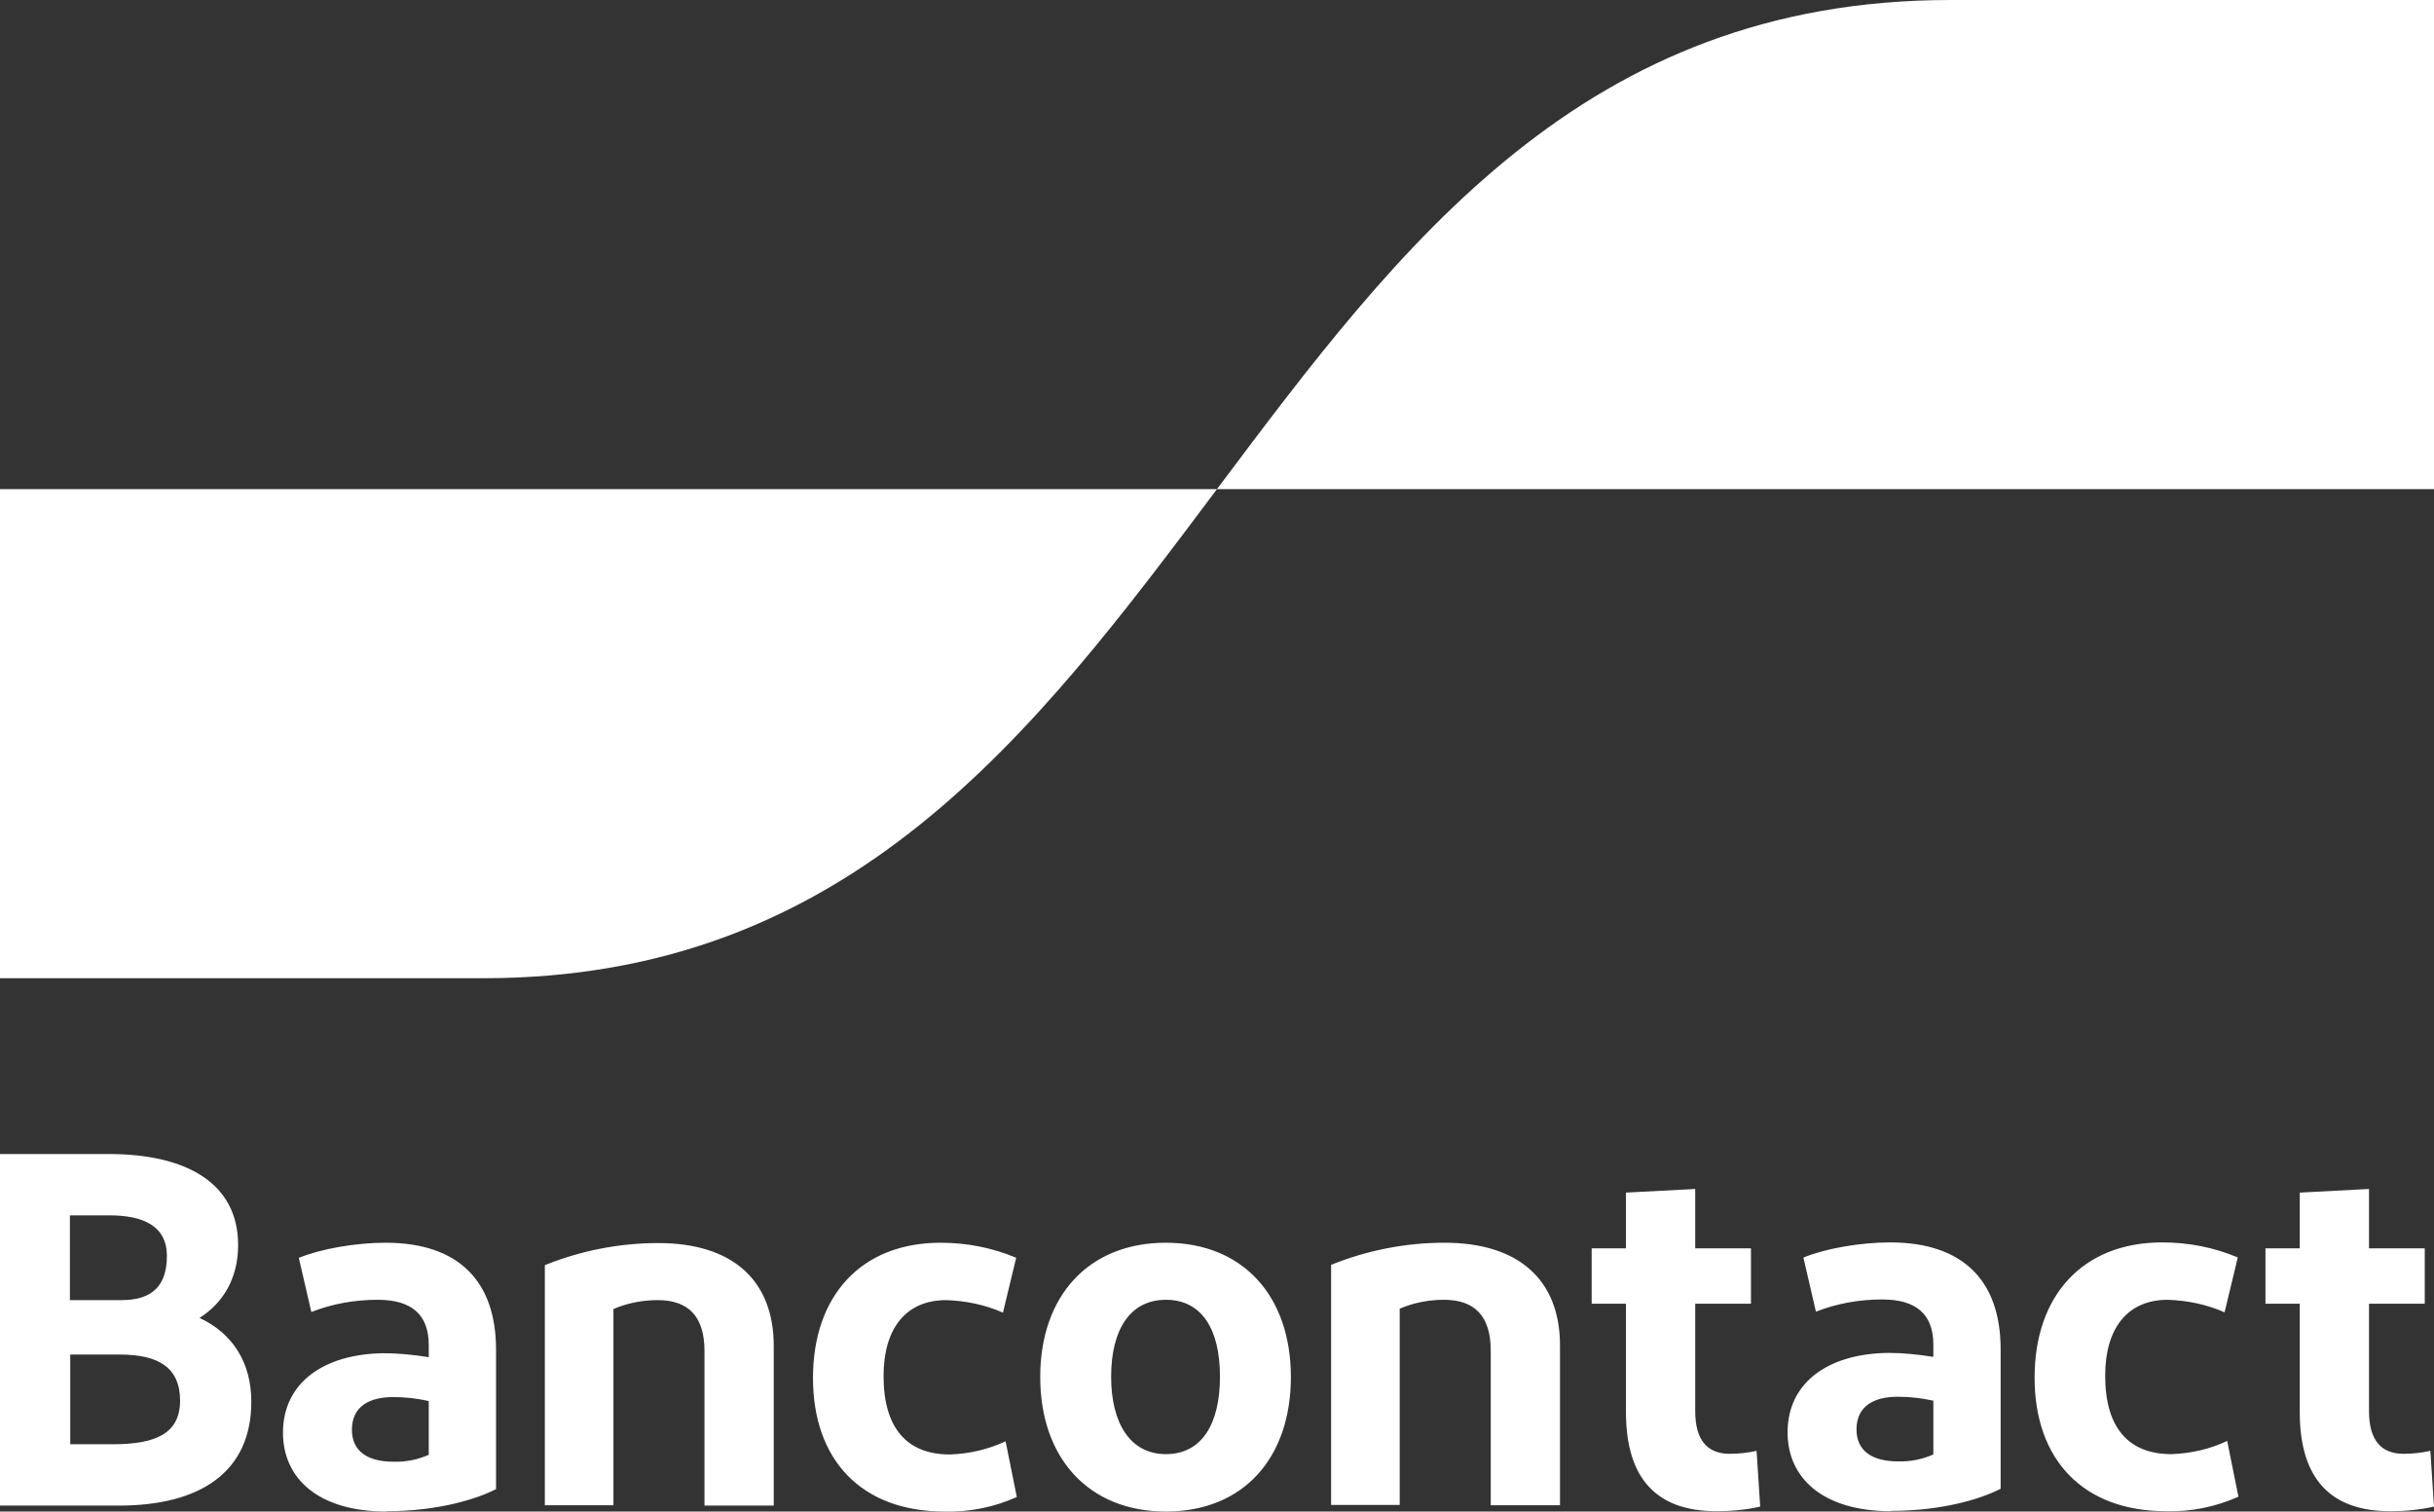 <?xml version="1.0" encoding="UTF-8"?>
<svg id="_图层_2" data-name="图层 2" xmlns="http://www.w3.org/2000/svg" viewBox="0 0 73.8 45.83">
  <rect x="0" y="0" width="73.8" height="45.83" fill="#333333" stroke="none"/>
  <defs>
    <style>
      .cls-1 {
        fill: #fff;
        stroke-width: 0px;
      }
    </style>
  </defs>
  <g id="Layer_1" data-name="Layer 1">
    <g>
      <path id="Bancontact" class="cls-1" d="m0,45.65v-10.66h3.29c2.39,0,3.93.9,3.93,2.76,0,1.05-.49,1.78-1.17,2.21.99.46,1.57,1.34,1.57,2.54,0,2.15-1.57,3.15-4.01,3.15H0Zm2.12-6.23h1.57c.96,0,1.37-.47,1.37-1.34,0-.93-.75-1.23-1.75-1.23h-1.19v2.57Zm0,4.37h1.31c1.28,0,2.03-.32,2.03-1.32s-.64-1.4-1.84-1.4h-1.49v2.73Zm9.6,2.04c-2.09,0-3.14-1.02-3.14-2.39,0-1.51,1.23-2.39,3.06-2.41.45,0,.91.05,1.36.12v-.37c0-.93-.53-1.37-1.55-1.37-.69,0-1.37.12-2.01.37l-.38-1.64c.65-.27,1.71-.46,2.63-.46,2.24,0,3.35,1.19,3.35,3.24v4.23c-.62.32-1.8.67-3.32.67h0Zm1.28-1.72v-1.63c-.36-.08-.72-.12-1.08-.12-.7,0-1.25.27-1.25.99,0,.64.46.97,1.26.97.37.01.73-.06,1.07-.21h0Zm3.52,1.54v-7.29c1.09-.44,2.26-.67,3.44-.67,2.22,0,3.5,1.1,3.5,3.12v4.84h-2.1v-4.69c0-1.05-.49-1.54-1.42-1.54-.46,0-.92.09-1.34.27v5.95h-2.09Zm14.29-7.51l-.4,1.66c-.54-.24-1.13-.36-1.72-.38-1.23,0-1.9.87-1.9,2.3,0,1.57.7,2.38,2.01,2.38.58-.02,1.16-.15,1.69-.4l.34,1.69c-.69.31-1.44.46-2.19.44-2.53,0-3.99-1.57-3.99-4.05s1.45-4.1,3.87-4.1c.79,0,1.57.15,2.3.46h0Zm4.54,7.69c-2.35,0-3.81-1.63-3.81-4.08s1.46-4.07,3.81-4.07,3.79,1.63,3.79,4.07c0,2.45-1.43,4.08-3.79,4.08Zm0-1.74c1.08,0,1.64-.9,1.64-2.35s-.56-2.33-1.64-2.33-1.66.9-1.66,2.33.59,2.35,1.66,2.35Zm5.01,1.55v-7.29c1.09-.44,2.26-.67,3.44-.67,2.22,0,3.5,1.1,3.5,3.12v4.84h-2.1v-4.69c0-1.05-.49-1.54-1.42-1.54-.46,0-.92.09-1.34.27v5.95h-2.09Zm11.68.18c-1.81,0-2.74-.99-2.74-3v-3.29h-1.04v-1.68h1.04v-1.69l2.1-.11v1.8h1.69v1.68h-1.69v3.26c0,.88.37,1.29,1.05,1.29.27,0,.54-.03.81-.09l.11,1.69c-.43.1-.88.14-1.32.14Zm5.3,0c-2.09,0-3.14-1.02-3.14-2.39,0-1.51,1.23-2.39,3.06-2.41.45,0,.91.05,1.36.12v-.37c0-.93-.53-1.37-1.55-1.37-.69,0-1.37.12-2.01.37l-.38-1.64c.65-.27,1.71-.46,2.63-.46,2.24,0,3.35,1.19,3.35,3.24v4.23c-.62.32-1.8.67-3.32.67Zm1.28-1.72v-1.63c-.36-.08-.72-.12-1.08-.12-.7,0-1.25.27-1.25.99,0,.64.46.97,1.26.97.37.01.73-.06,1.07-.21Zm9.23-5.97l-.4,1.66c-.54-.24-1.13-.36-1.72-.38-1.23,0-1.9.87-1.9,2.3,0,1.57.7,2.38,2.01,2.38.58-.02,1.16-.15,1.69-.4l.34,1.69c-.69.31-1.44.46-2.19.44-2.53,0-3.99-1.57-3.99-4.05s1.45-4.1,3.87-4.1c.79,0,1.57.15,2.3.46Zm4.62,7.69c-1.81,0-2.74-.99-2.74-3v-3.29h-1.04v-1.68h1.04v-1.69l2.1-.11v1.8h1.69v1.68h-1.69v3.26c0,.88.37,1.29,1.05,1.29.27,0,.54-.03.81-.09l.11,1.69c-.43.1-.88.14-1.32.14Z"/>
      <path id="blue-symbol" class="cls-1" d="m14.66,29.66c11.12,0,16.68-7.41,22.24-14.83H0v14.83h14.66Z"/>
      <path id="yellow-symbol" class="cls-1" d="m59.14,0c-11.12,0-16.68,7.41-22.24,14.83h36.9V0h-14.66Z"/>
    </g>
  </g>
</svg>